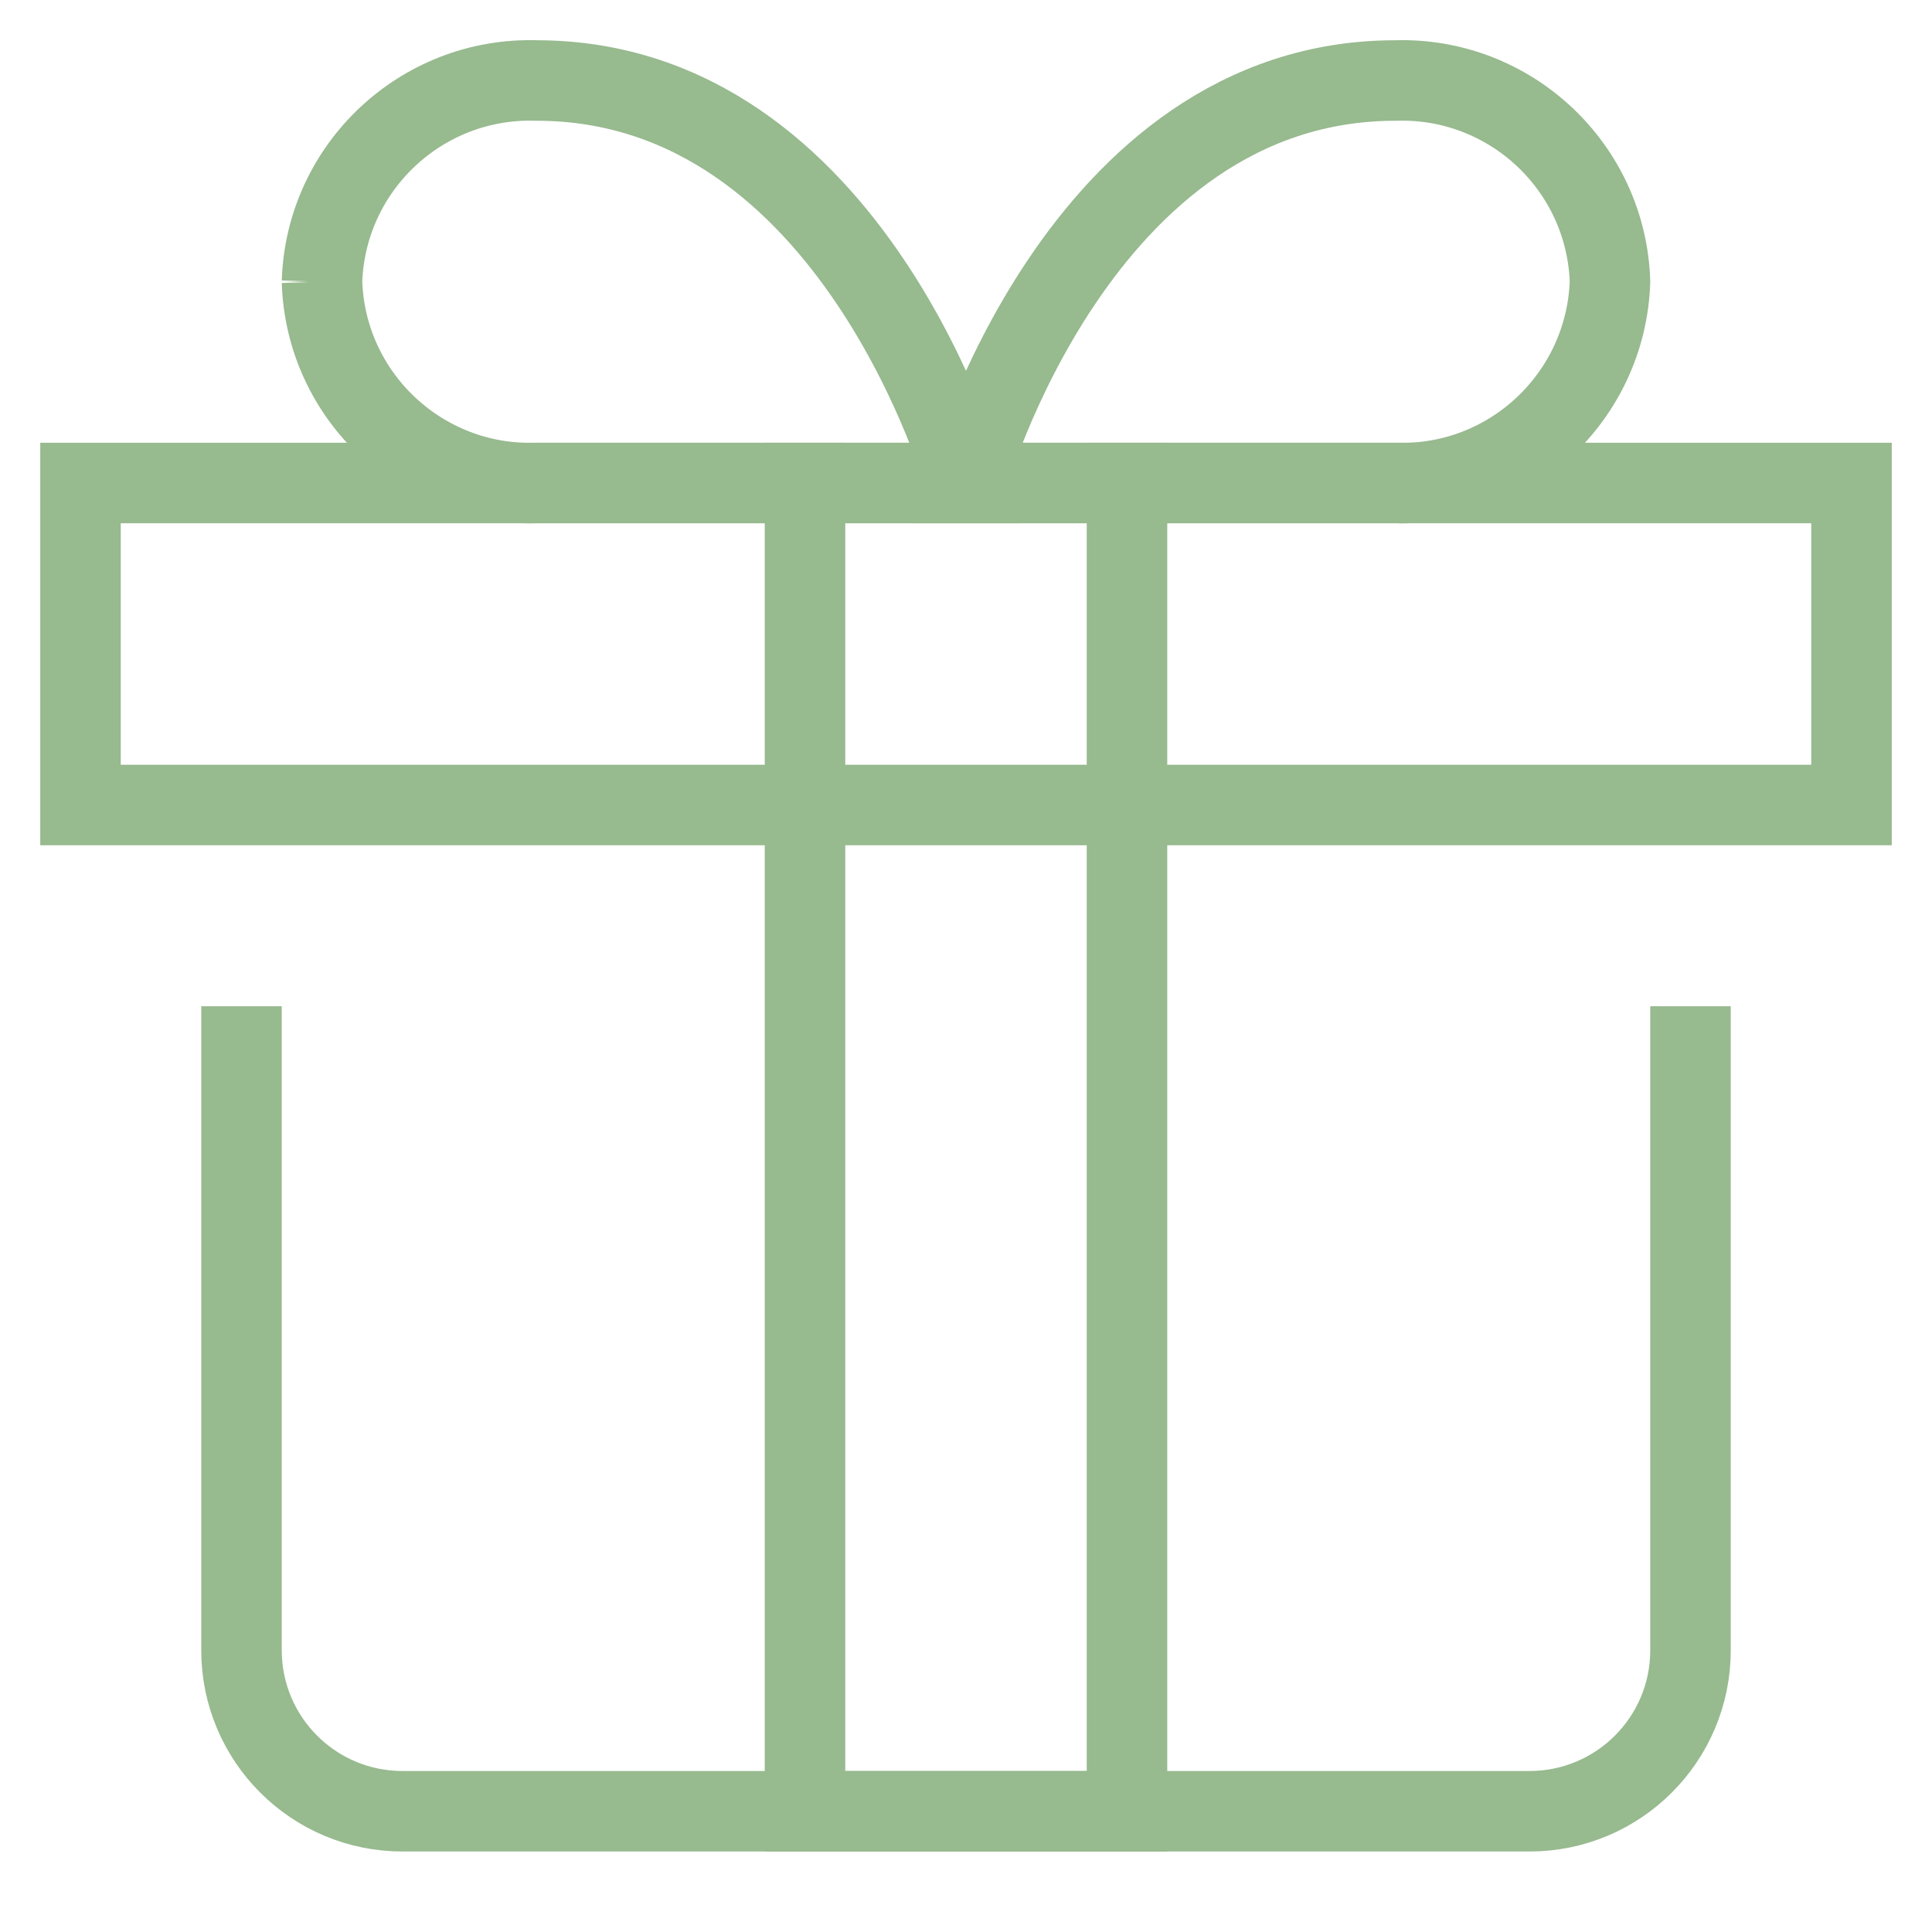 <?xml version="1.0" encoding="UTF-8"?>
<svg xmlns="http://www.w3.org/2000/svg" id="Ebene_1" version="1.1" viewBox="0 0 48 48">
  <defs>
    <style>
      .st0 {
        fill: none;
        stroke: #97ba8f;
        stroke-linecap: square;
        stroke-miterlimit: 10;
        stroke-width: 2px;
      }
    </style>
  </defs>
  <path class="st0" d="M42,26v15c0,2.21-1.79,4-4,4H10c-2.21,0-4-1.79-4-4v-15"></path>
  <rect class="st0" x="2" y="12" width="44" height="8"></rect>
  <polyline class="st0" points="28 12 28 45 20 45 20 12"></polyline>
  <path class="st0" d="M8,7c.09-2.85,2.48-5.09,5.33-5,7.89,0,10.67,10,10.67,10h-10.67c-2.85.09-5.24-2.15-5.33-5Z"></path>
  <path class="st0" d="M34.67,12h-10.67s2.78-10,10.67-10c2.85-.09,5.24,2.15,5.33,5-.1,2.85-2.48,5.09-5.33,5Z"></path>
</svg>
